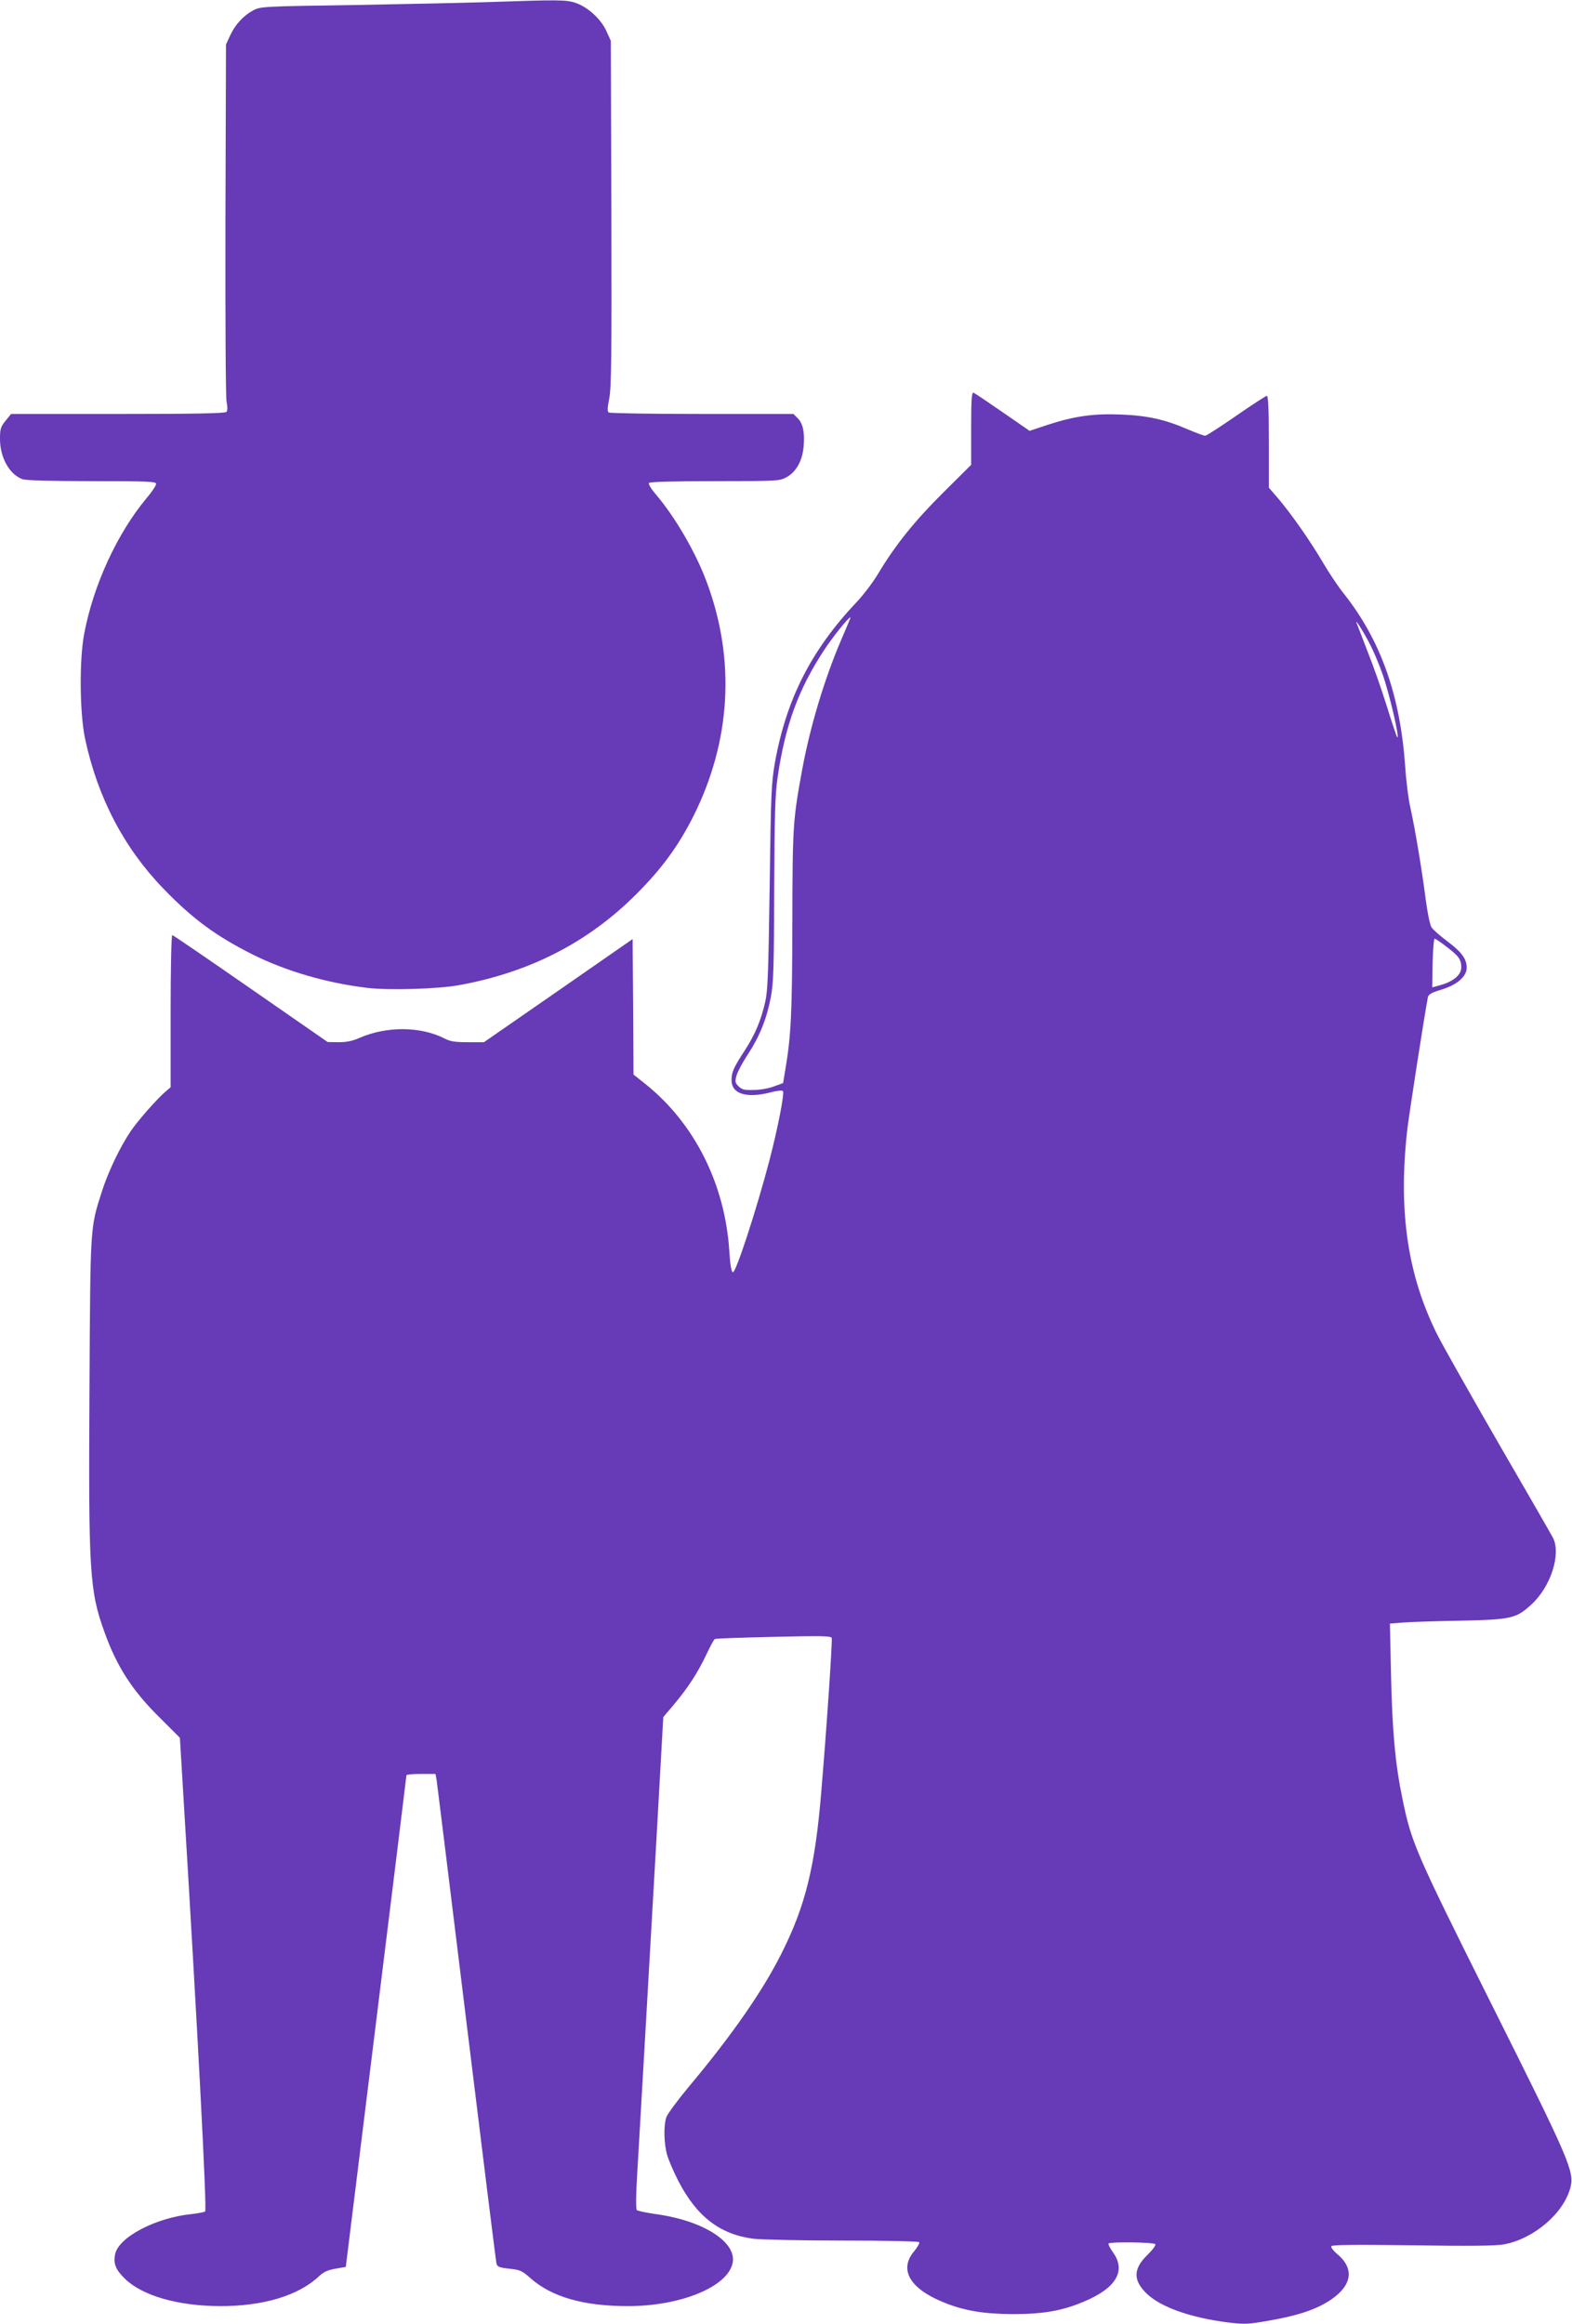 <?xml version="1.0" standalone="no"?>
<!DOCTYPE svg PUBLIC "-//W3C//DTD SVG 20010904//EN"
 "http://www.w3.org/TR/2001/REC-SVG-20010904/DTD/svg10.dtd">
<svg version="1.0" xmlns="http://www.w3.org/2000/svg"
 width="866pt" height="1280pt" viewBox="0 0 866 1280"
 preserveAspectRatio="xMidYMid meet">
<g transform="translate(0,1280) scale(0.1,-0.1)"
fill="#673ab7" stroke="none">
<path d="M2675 12788 c-132 -4 -465 -11 -740 -16 -483 -7 -501 -8 -540 -29
-54 -29 -99 -78 -127 -138 l-23 -50 -3 -958 c-1 -528 1 -981 6 -1007 6 -33 6
-52 -1 -59 -8 -8 -200 -11 -598 -11 l-588 0 -30 -37 c-27 -33 -31 -45 -31
-100 0 -102 51 -195 123 -222 18 -7 156 -11 383 -11 312 0 354 -2 354 -15 0
-9 -23 -44 -52 -78 -163 -195 -294 -481 -344 -747 -28 -146 -25 -440 5 -580
69 -322 213 -598 430 -823 161 -167 290 -262 493 -364 187 -93 408 -157 633
-184 122 -14 385 -6 503 15 391 71 712 236 977 501 141 141 231 264 315 430
207 414 233 862 73 1290 -60 162 -174 358 -280 482 -25 29 -42 57 -38 63 4 6
126 10 363 10 352 0 358 1 397 23 52 29 85 90 92 166 7 78 -3 128 -32 157
l-24 24 -503 0 c-277 0 -508 4 -514 8 -9 5 -8 25 2 76 12 57 14 229 12 1020
l-3 951 -24 53 c-29 65 -100 131 -167 155 -54 19 -91 19 -499 5z"/>
<path d="M5350 10441 l0 -201 -154 -153 c-157 -156 -264 -289 -358 -446 -28
-47 -81 -117 -118 -156 -250 -264 -388 -534 -451 -885 -20 -115 -22 -170 -29
-685 -7 -473 -10 -572 -25 -635 -23 -100 -54 -174 -108 -259 -66 -101 -77
-125 -77 -170 0 -77 85 -102 220 -66 31 8 58 11 63 6 10 -10 -28 -204 -74
-381 -74 -281 -186 -623 -202 -617 -8 2 -15 45 -19 113 -23 372 -192 708 -464
925 l-64 51 -2 373 -3 373 -409 -284 -410 -284 -88 0 c-69 0 -98 4 -128 20
-133 68 -319 69 -469 4 -38 -17 -72 -24 -115 -24 l-61 1 -424 294 c-233 162
-428 295 -432 295 -5 0 -9 -189 -9 -419 l0 -419 -28 -24 c-46 -39 -152 -159
-192 -218 -58 -86 -125 -225 -159 -333 -65 -203 -63 -182 -68 -1082 -6 -1016
0 -1116 83 -1345 67 -187 152 -320 302 -468 l113 -113 14 -232 c84 -1378 136
-2370 125 -2377 -7 -4 -40 -10 -74 -14 -199 -20 -404 -128 -422 -222 -10 -53
4 -85 55 -135 96 -93 292 -149 521 -150 240 -1 435 58 548 165 24 23 48 34 90
41 l57 10 167 1350 c92 743 167 1353 167 1358 1 4 37 7 81 7 l79 0 6 -32 c3
-18 77 -620 165 -1338 88 -718 162 -1315 165 -1326 4 -18 15 -23 71 -29 59 -6
70 -11 115 -51 118 -105 294 -155 539 -155 287 0 543 104 575 233 29 116 -155
236 -417 273 -56 8 -105 18 -110 23 -5 5 -5 83 2 193 21 359 70 1213 107 1863
l37 659 60 71 c76 91 128 170 177 273 21 45 42 84 47 86 4 3 149 8 323 12 264
6 317 5 321 -6 4 -14 -25 -458 -57 -839 -34 -418 -87 -636 -221 -901 -103
-205 -270 -446 -512 -735 -60 -72 -114 -146 -121 -164 -16 -47 -14 -147 5
-211 9 -30 36 -92 60 -139 102 -198 230 -296 415 -320 46 -5 268 -10 496 -10
235 0 414 -4 417 -9 3 -5 -10 -28 -29 -51 -83 -99 -24 -203 158 -278 115 -48
222 -66 387 -67 165 0 270 18 387 67 181 75 238 170 165 272 -17 24 -28 46
-25 50 11 10 251 7 258 -4 3 -6 -16 -32 -44 -59 -79 -77 -80 -140 -3 -214 78
-74 241 -132 448 -158 90 -11 110 -10 224 10 162 28 262 62 340 114 120 81
133 174 34 255 -20 17 -33 35 -30 41 5 8 132 9 449 5 313 -5 459 -3 502 5 165
31 328 170 366 312 23 88 -1 145 -433 1008 -424 848 -442 891 -492 1134 -40
192 -56 372 -63 684 l-6 281 74 6 c41 3 182 8 314 10 280 6 307 12 390 88 108
98 166 279 120 369 -10 19 -144 252 -299 519 -154 267 -306 536 -337 597 -163
325 -216 673 -168 1118 7 72 98 656 115 742 3 16 19 26 73 42 87 26 141 73
141 121 0 48 -27 86 -107 146 -40 30 -79 64 -87 77 -8 12 -22 78 -31 147 -20
158 -60 399 -85 510 -11 47 -24 151 -29 230 -28 393 -135 693 -336 948 -34 42
-87 122 -119 177 -67 114 -171 263 -245 350 l-51 59 0 253 c0 171 -3 253 -11
253 -5 0 -81 -49 -169 -110 -87 -60 -164 -110 -171 -110 -7 0 -50 16 -95 35
-127 55 -222 76 -369 82 -152 6 -258 -9 -407 -58 l-96 -32 -149 103 c-81 56
-154 105 -160 107 -10 4 -13 -39 -13 -196z m-715 -1163 c-93 -217 -171 -476
-215 -712 -52 -284 -54 -313 -55 -851 -1 -499 -7 -619 -39 -808 l-12 -72 -49
-18 c-28 -11 -78 -20 -112 -20 -52 -2 -66 2 -84 20 -20 20 -21 26 -11 61 7 22
35 75 64 118 63 97 102 194 124 310 15 75 18 167 19 594 2 417 5 525 19 620
42 287 115 484 255 698 50 76 135 182 146 182 2 0 -21 -55 -50 -122z m2927
-57 c16 -35 40 -93 53 -130 38 -106 99 -367 82 -351 -3 3 -29 79 -57 170 -28
90 -76 227 -107 304 -30 78 -57 148 -60 156 -11 32 62 -89 89 -149z m409
-1637 c66 -50 79 -69 79 -112 0 -42 -44 -79 -123 -100 l-37 -10 2 134 c2 74 7
134 11 134 5 0 35 -20 68 -46z"/>
</g>
</svg>
